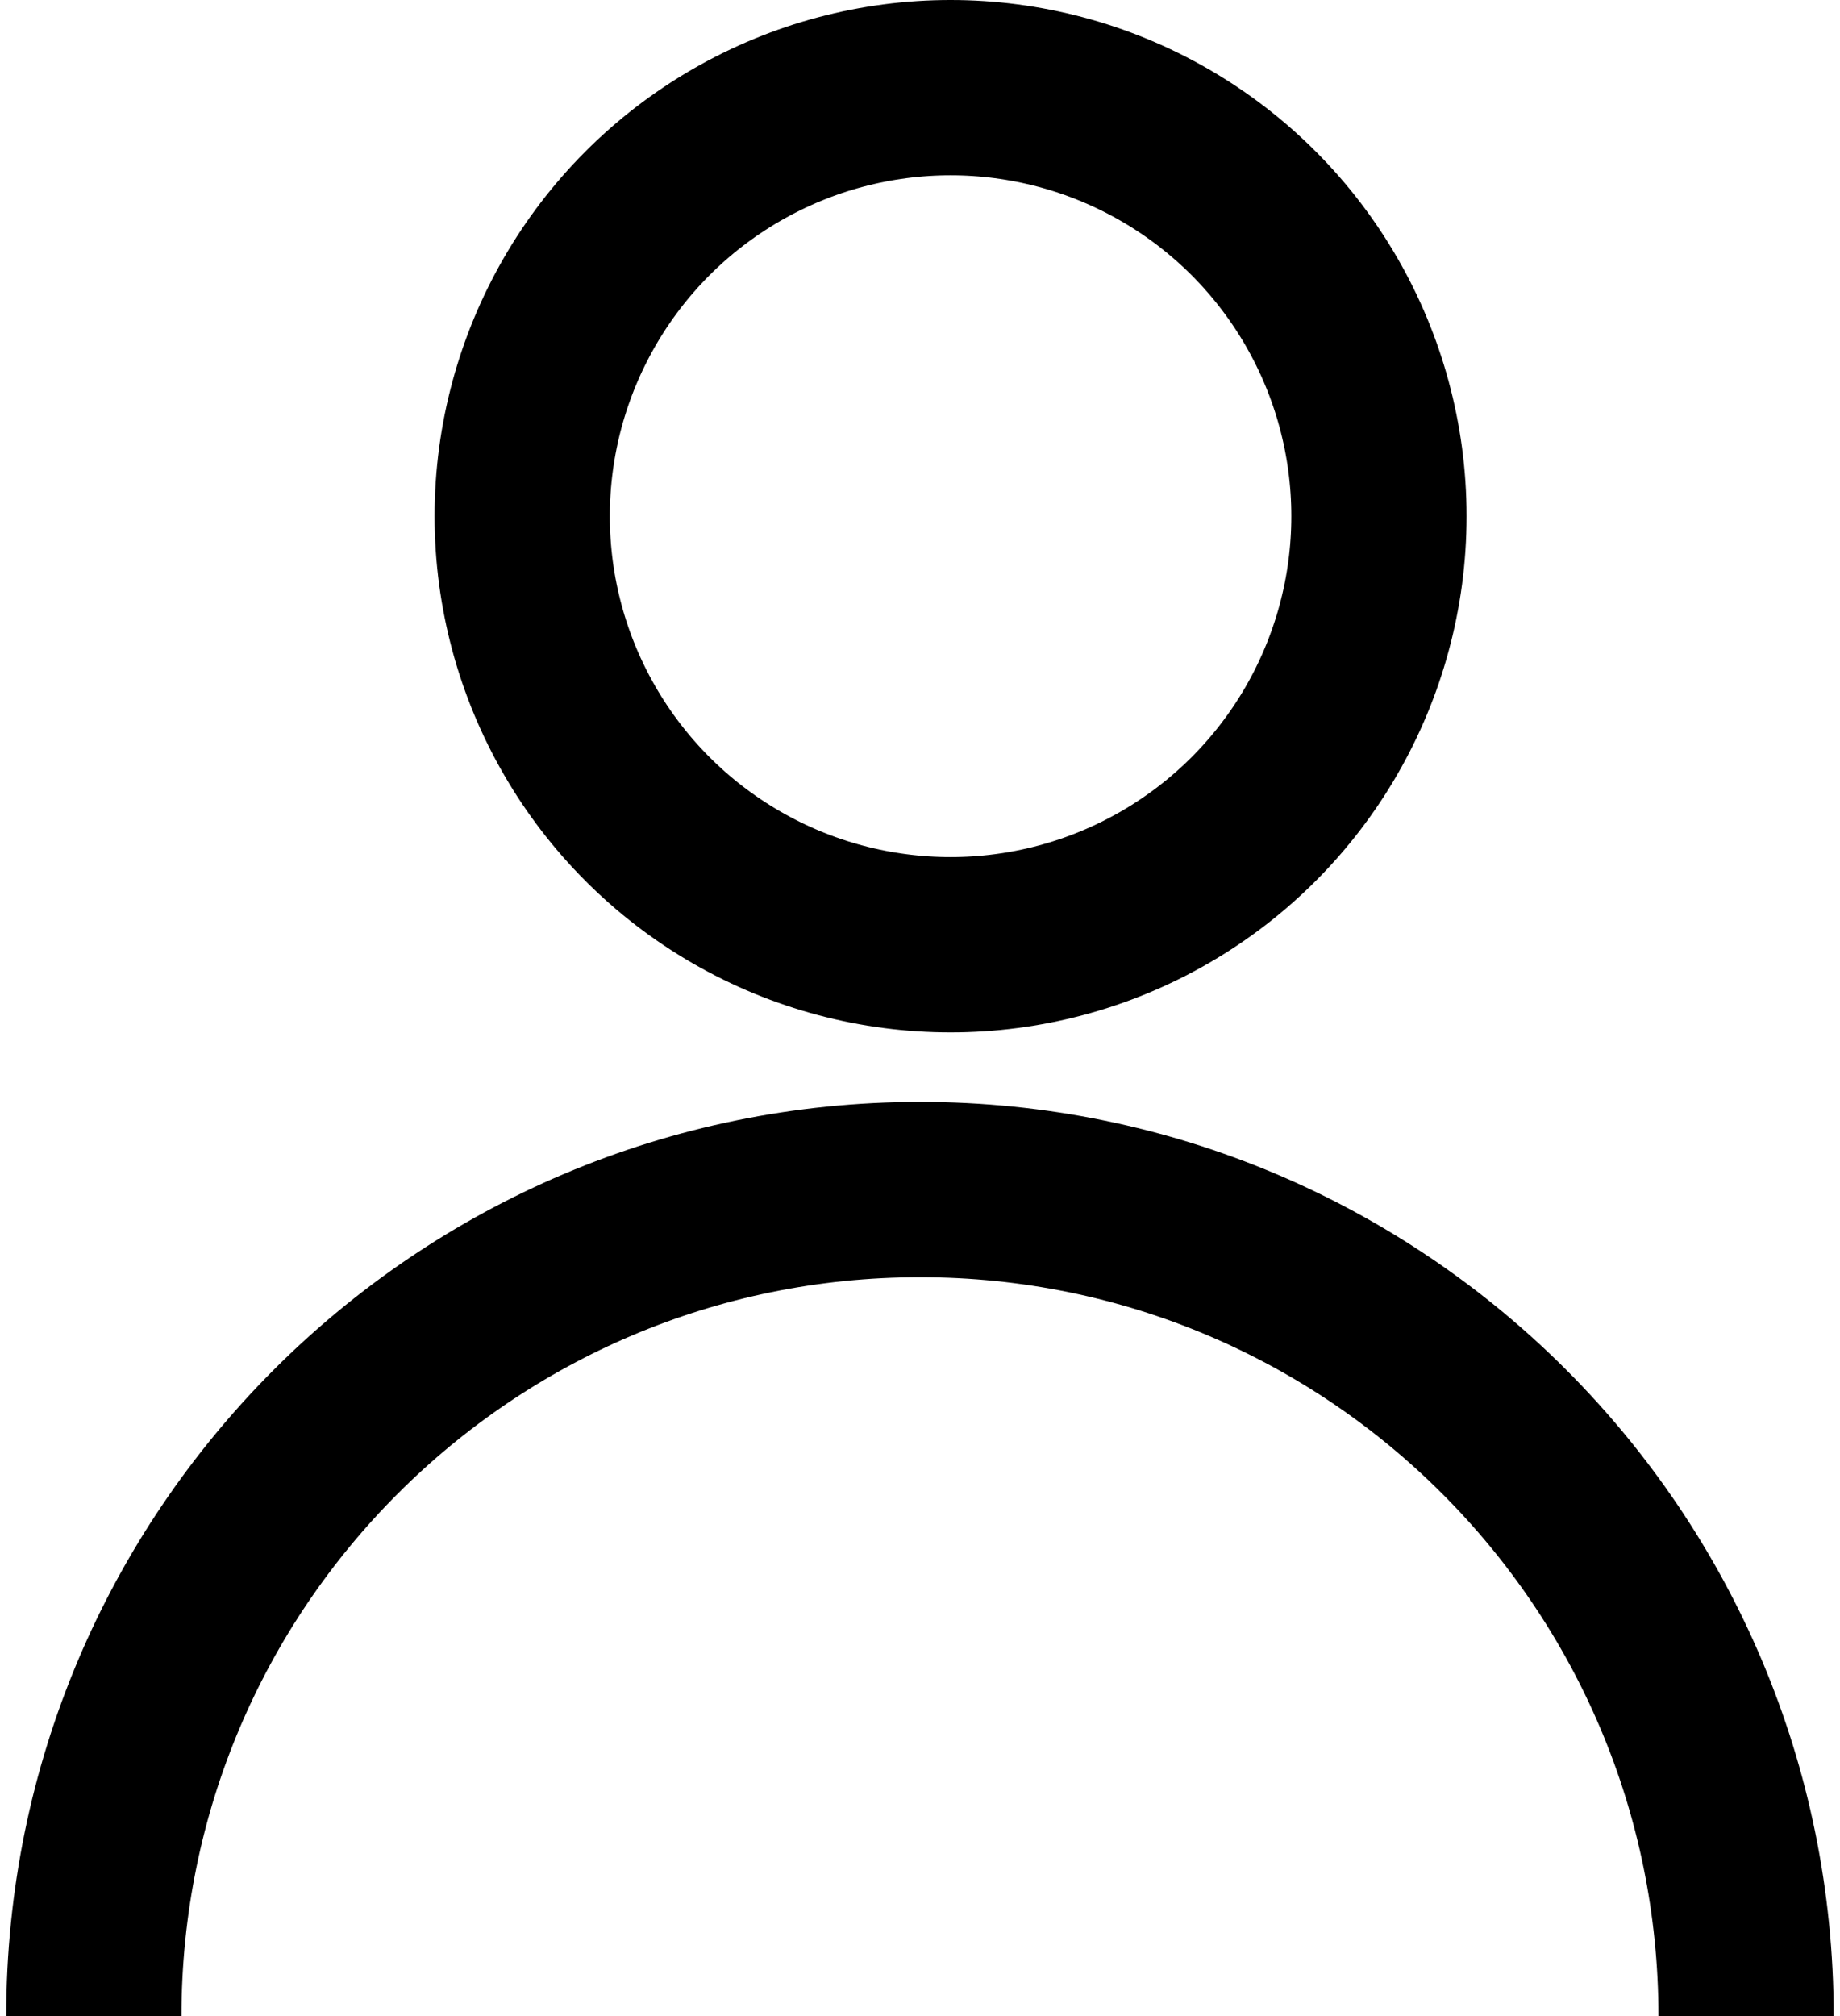 <svg width="21" height="23" viewBox="0 0 21 23" fill="none" xmlns="http://www.w3.org/2000/svg">
<circle cx="10.849" cy="5.889" r="4.889" stroke="black" stroke-width="2"/>
<path d="M19.928 23C19.928 17.793 15.707 13.571 10.5 13.571C5.293 13.571 1.071 17.793 1.071 23" stroke="black" stroke-width="2"/>
</svg>
